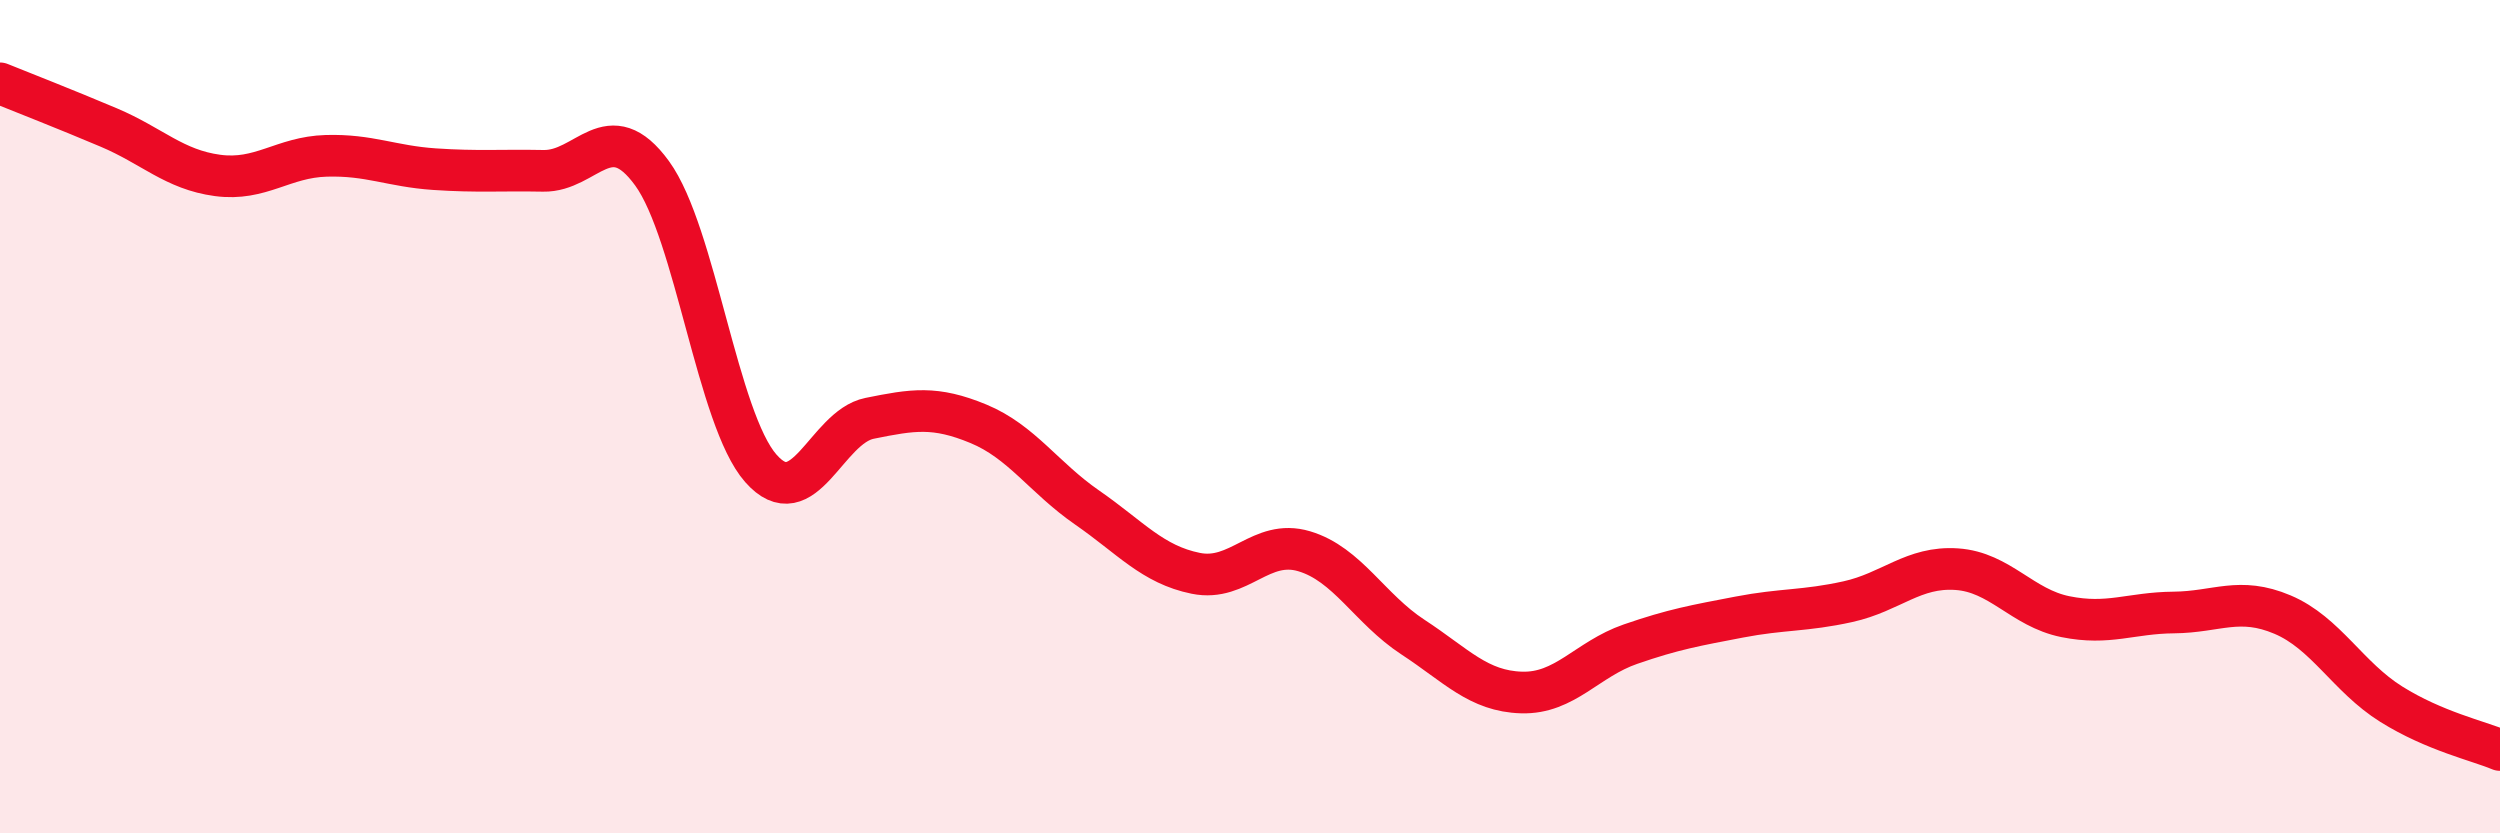 
    <svg width="60" height="20" viewBox="0 0 60 20" xmlns="http://www.w3.org/2000/svg">
      <path
        d="M 0,2 C 0.52,2.21 1.57,2.62 2.61,3.06 C 3.65,3.5 4.18,4.07 5.22,4.21 C 6.26,4.35 6.79,3.77 7.83,3.74 C 8.87,3.71 9.39,3.99 10.43,4.06 C 11.47,4.13 12,4.08 13.04,4.1 C 14.08,4.12 14.61,2.73 15.65,4.16 C 16.69,5.59 17.22,10.06 18.26,11.24 C 19.3,12.42 19.83,10.25 20.87,10.04 C 21.91,9.83 22.44,9.74 23.48,10.17 C 24.52,10.6 25.05,11.46 26.09,12.18 C 27.13,12.9 27.66,13.55 28.7,13.76 C 29.74,13.97 30.26,12.92 31.3,13.23 C 32.34,13.54 32.87,14.61 33.91,15.29 C 34.95,15.97 35.48,16.59 36.52,16.62 C 37.56,16.65 38.09,15.82 39.13,15.46 C 40.17,15.1 40.7,15.01 41.74,14.81 C 42.78,14.61 43.31,14.67 44.35,14.44 C 45.39,14.21 45.92,13.59 46.96,13.66 C 48,13.73 48.53,14.59 49.57,14.8 C 50.61,15.01 51.13,14.71 52.17,14.7 C 53.21,14.69 53.74,14.31 54.78,14.75 C 55.82,15.19 56.35,16.25 57.39,16.9 C 58.43,17.55 59.48,17.78 60,18L60 20L0 20Z"
        fill="#EB0A25"
        opacity="0.1"
        stroke-linecap="round"
        stroke-linejoin="round"
      />
      <path
        d="M 0,2 C 0.52,2.21 1.57,2.62 2.61,3.06 C 3.65,3.5 4.18,4.07 5.22,4.21 C 6.26,4.35 6.79,3.77 7.83,3.74 C 8.87,3.71 9.39,3.99 10.43,4.06 C 11.47,4.13 12,4.08 13.04,4.1 C 14.08,4.12 14.61,2.73 15.65,4.16 C 16.69,5.59 17.22,10.06 18.26,11.24 C 19.3,12.42 19.83,10.25 20.87,10.04 C 21.91,9.83 22.44,9.74 23.48,10.17 C 24.52,10.6 25.05,11.46 26.09,12.18 C 27.13,12.9 27.66,13.55 28.7,13.76 C 29.74,13.97 30.26,12.92 31.3,13.23 C 32.34,13.54 32.87,14.61 33.91,15.29 C 34.95,15.97 35.48,16.59 36.52,16.62 C 37.56,16.65 38.09,15.82 39.13,15.46 C 40.17,15.1 40.7,15.01 41.74,14.81 C 42.78,14.61 43.31,14.67 44.35,14.44 C 45.39,14.21 45.92,13.59 46.96,13.66 C 48,13.73 48.53,14.59 49.57,14.8 C 50.61,15.01 51.13,14.71 52.17,14.7 C 53.21,14.69 53.74,14.31 54.78,14.75 C 55.82,15.19 56.35,16.25 57.39,16.9 C 58.43,17.55 59.48,17.78 60,18"
        stroke="#EB0A25"
        stroke-width="1"
        fill="none"
        stroke-linecap="round"
        stroke-linejoin="round"
      />
    </svg>
  